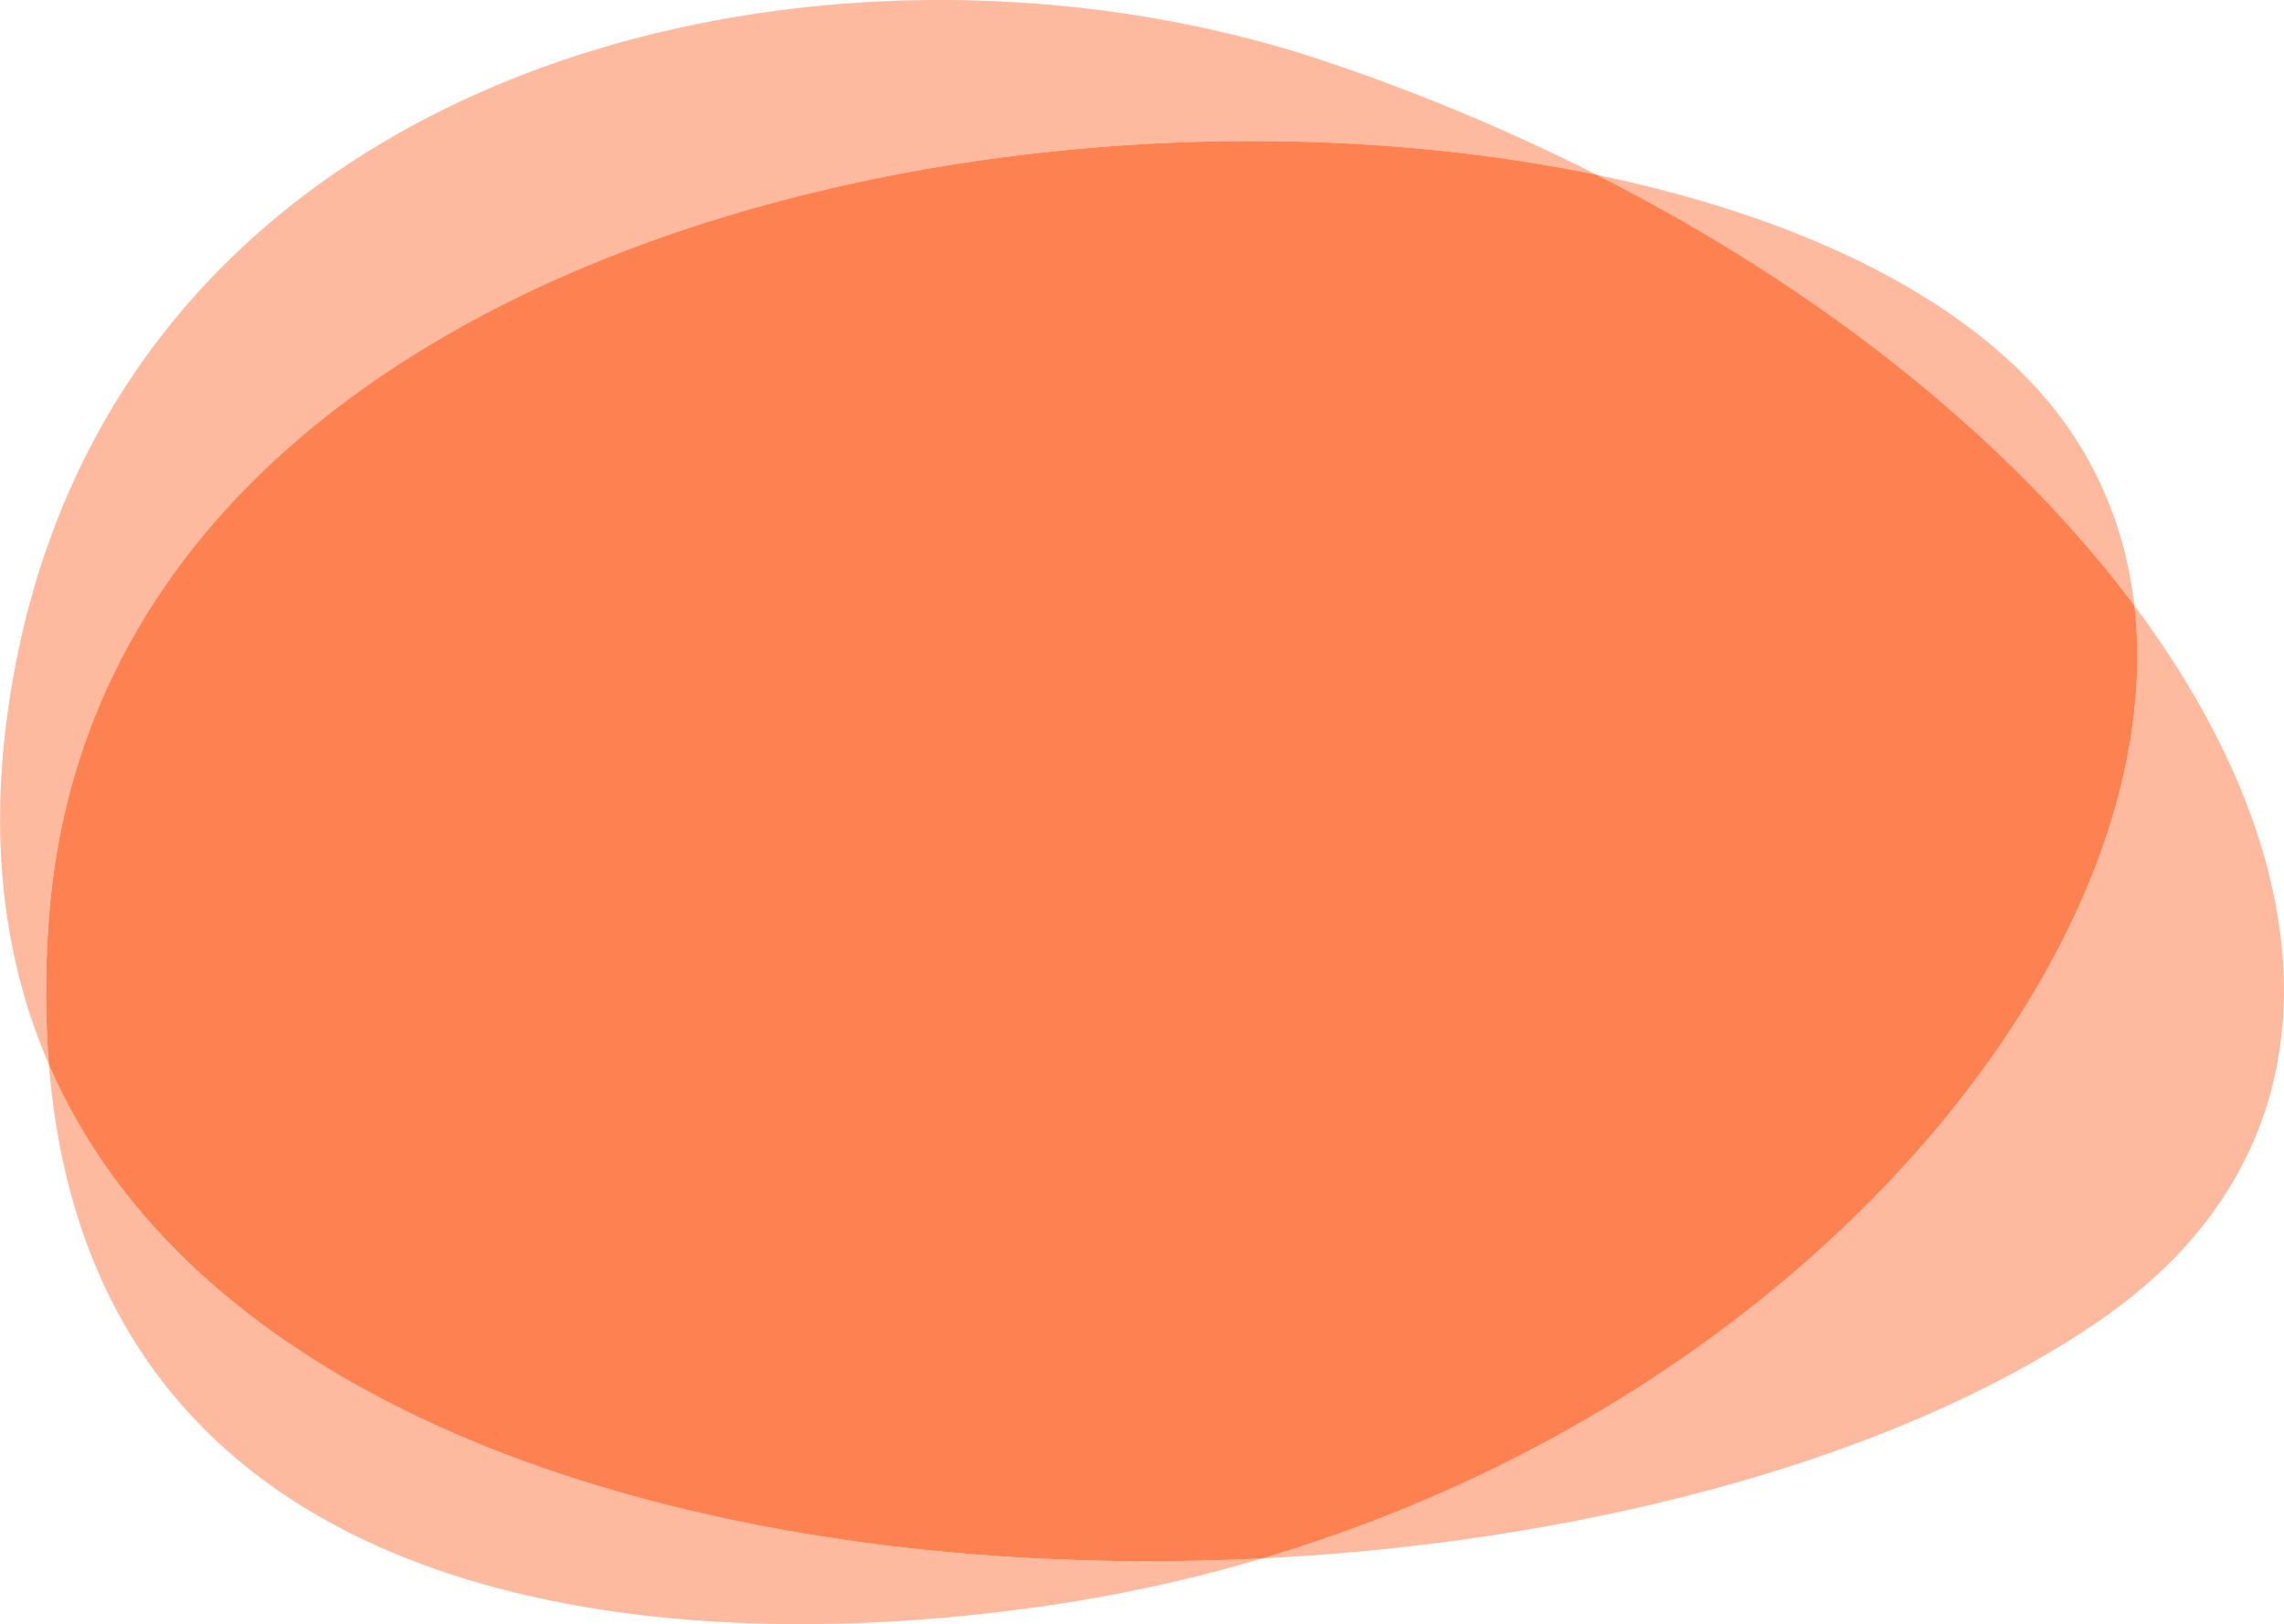 <svg xmlns="http://www.w3.org/2000/svg" width="21.16in" height="15.05in" viewBox="0 0 1523.88 1083.93"><path d="M1065.42,116.69c122.43,25.39,226,71.83,288.63,137.26,41,42.81,63.64,94.25,70.06,150.25C1344.62,297.78,1221,195.62,1065.42,116.69ZM32.58,710.41c29.9,373.71,418.62,399.64,676.2,359.67a1016.17,1016.17,0,0,0,133.53-30C500.65,1057,140.76,960.23,32.58,710.41Zm-.19-94.58c30.14-440,632.49-582.21,1033-499.14A1356.5,1356.5,0,0,0,884.34,40.94C550.14-71.55,64.14,39.53,4.85,477.08-7.23,566.25,3.72,643.77,32.58,710.41A638.76,638.76,0,0,1,32.39,615.83ZM1424.11,404.2c25.92,225.94-212.7,526.32-581.8,635.87,217.7-10.77,428-67.67,561.06-160.49C1566.18,766,1554.93,579.34,1424.11,404.2Z" transform="translate(0 0)" fill="#fd8151" opacity="0.55"/><path d="M1065.42,116.69C664.88,33.62,62.53,175.83,32.39,615.83a638.76,638.76,0,0,0,.19,94.58C140.76,960.23,500.65,1057,842.31,1040.07c369.1-109.55,607.72-409.93,581.8-635.87C1344.62,297.78,1221,195.62,1065.42,116.69Z" transform="translate(0 0)" fill="#fd8151"/></svg>